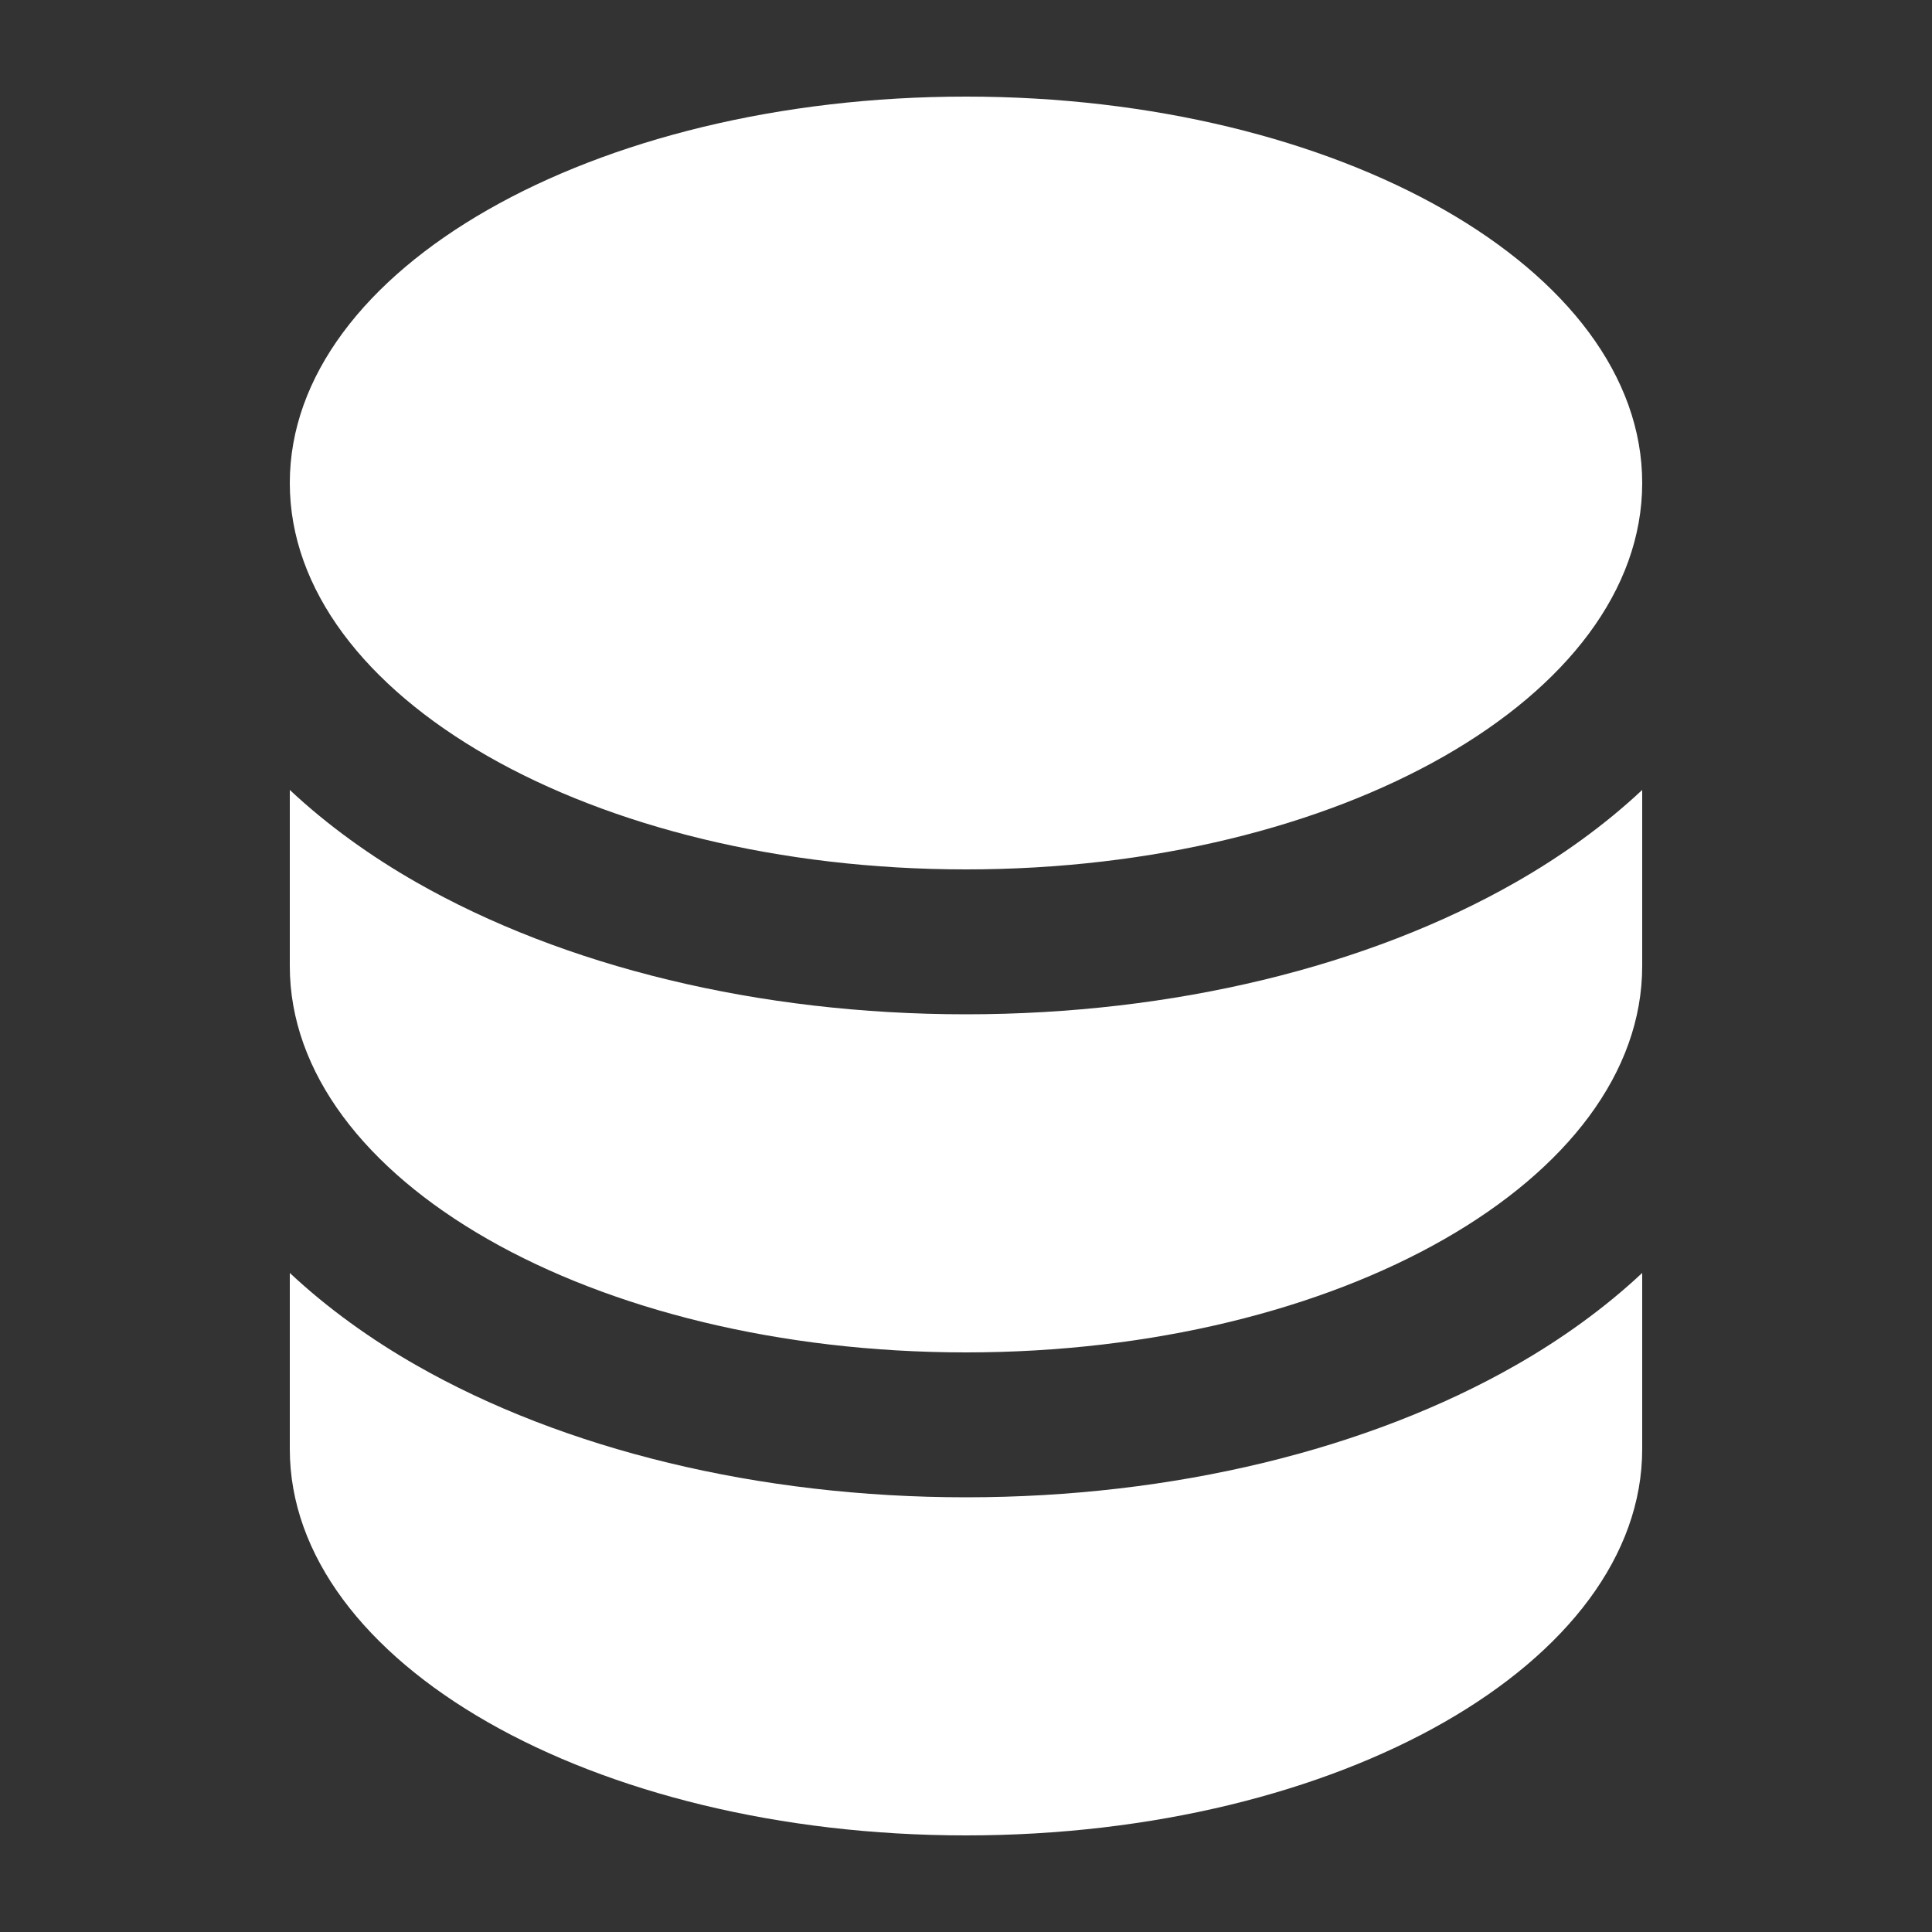 <svg width="16" height="16" viewBox="0 0 16 16" fill="none" xmlns="http://www.w3.org/2000/svg">
<rect x="0" y="0" width="16" height="16" fill="#333333" stroke="none"/>
<path fill-rule="evenodd" clip-rule="evenodd" d="M13.6 8V6.542C13.284 6.838 12.926 7.093 12.555 7.305C11.33 8.005 9.717 8.4 8 8.4C6.283 8.4 4.67 8.005 3.445 7.305C3.074 7.093 2.716 6.838 2.4 6.542V8C2.4 9.767 4.907 11.2 8 11.2C11.093 11.2 13.6 9.767 13.6 8ZM13.6 10.542C13.284 10.838 12.926 11.093 12.555 11.305C11.33 12.005 9.717 12.4 8 12.4C6.283 12.4 4.67 12.005 3.445 11.305C3.074 11.093 2.716 10.838 2.4 10.542V12C2.4 13.767 4.907 15.2 8 15.2C11.093 15.2 13.6 13.767 13.6 12V10.542ZM13.6 4V4.002C13.598 5.768 11.092 7.2 8 7.2C4.907 7.2 2.4 5.767 2.4 4C2.4 2.233 4.907 0.8 8 0.8C11.093 0.8 13.6 2.233 13.6 4Z" fill="white"/>
</svg>
